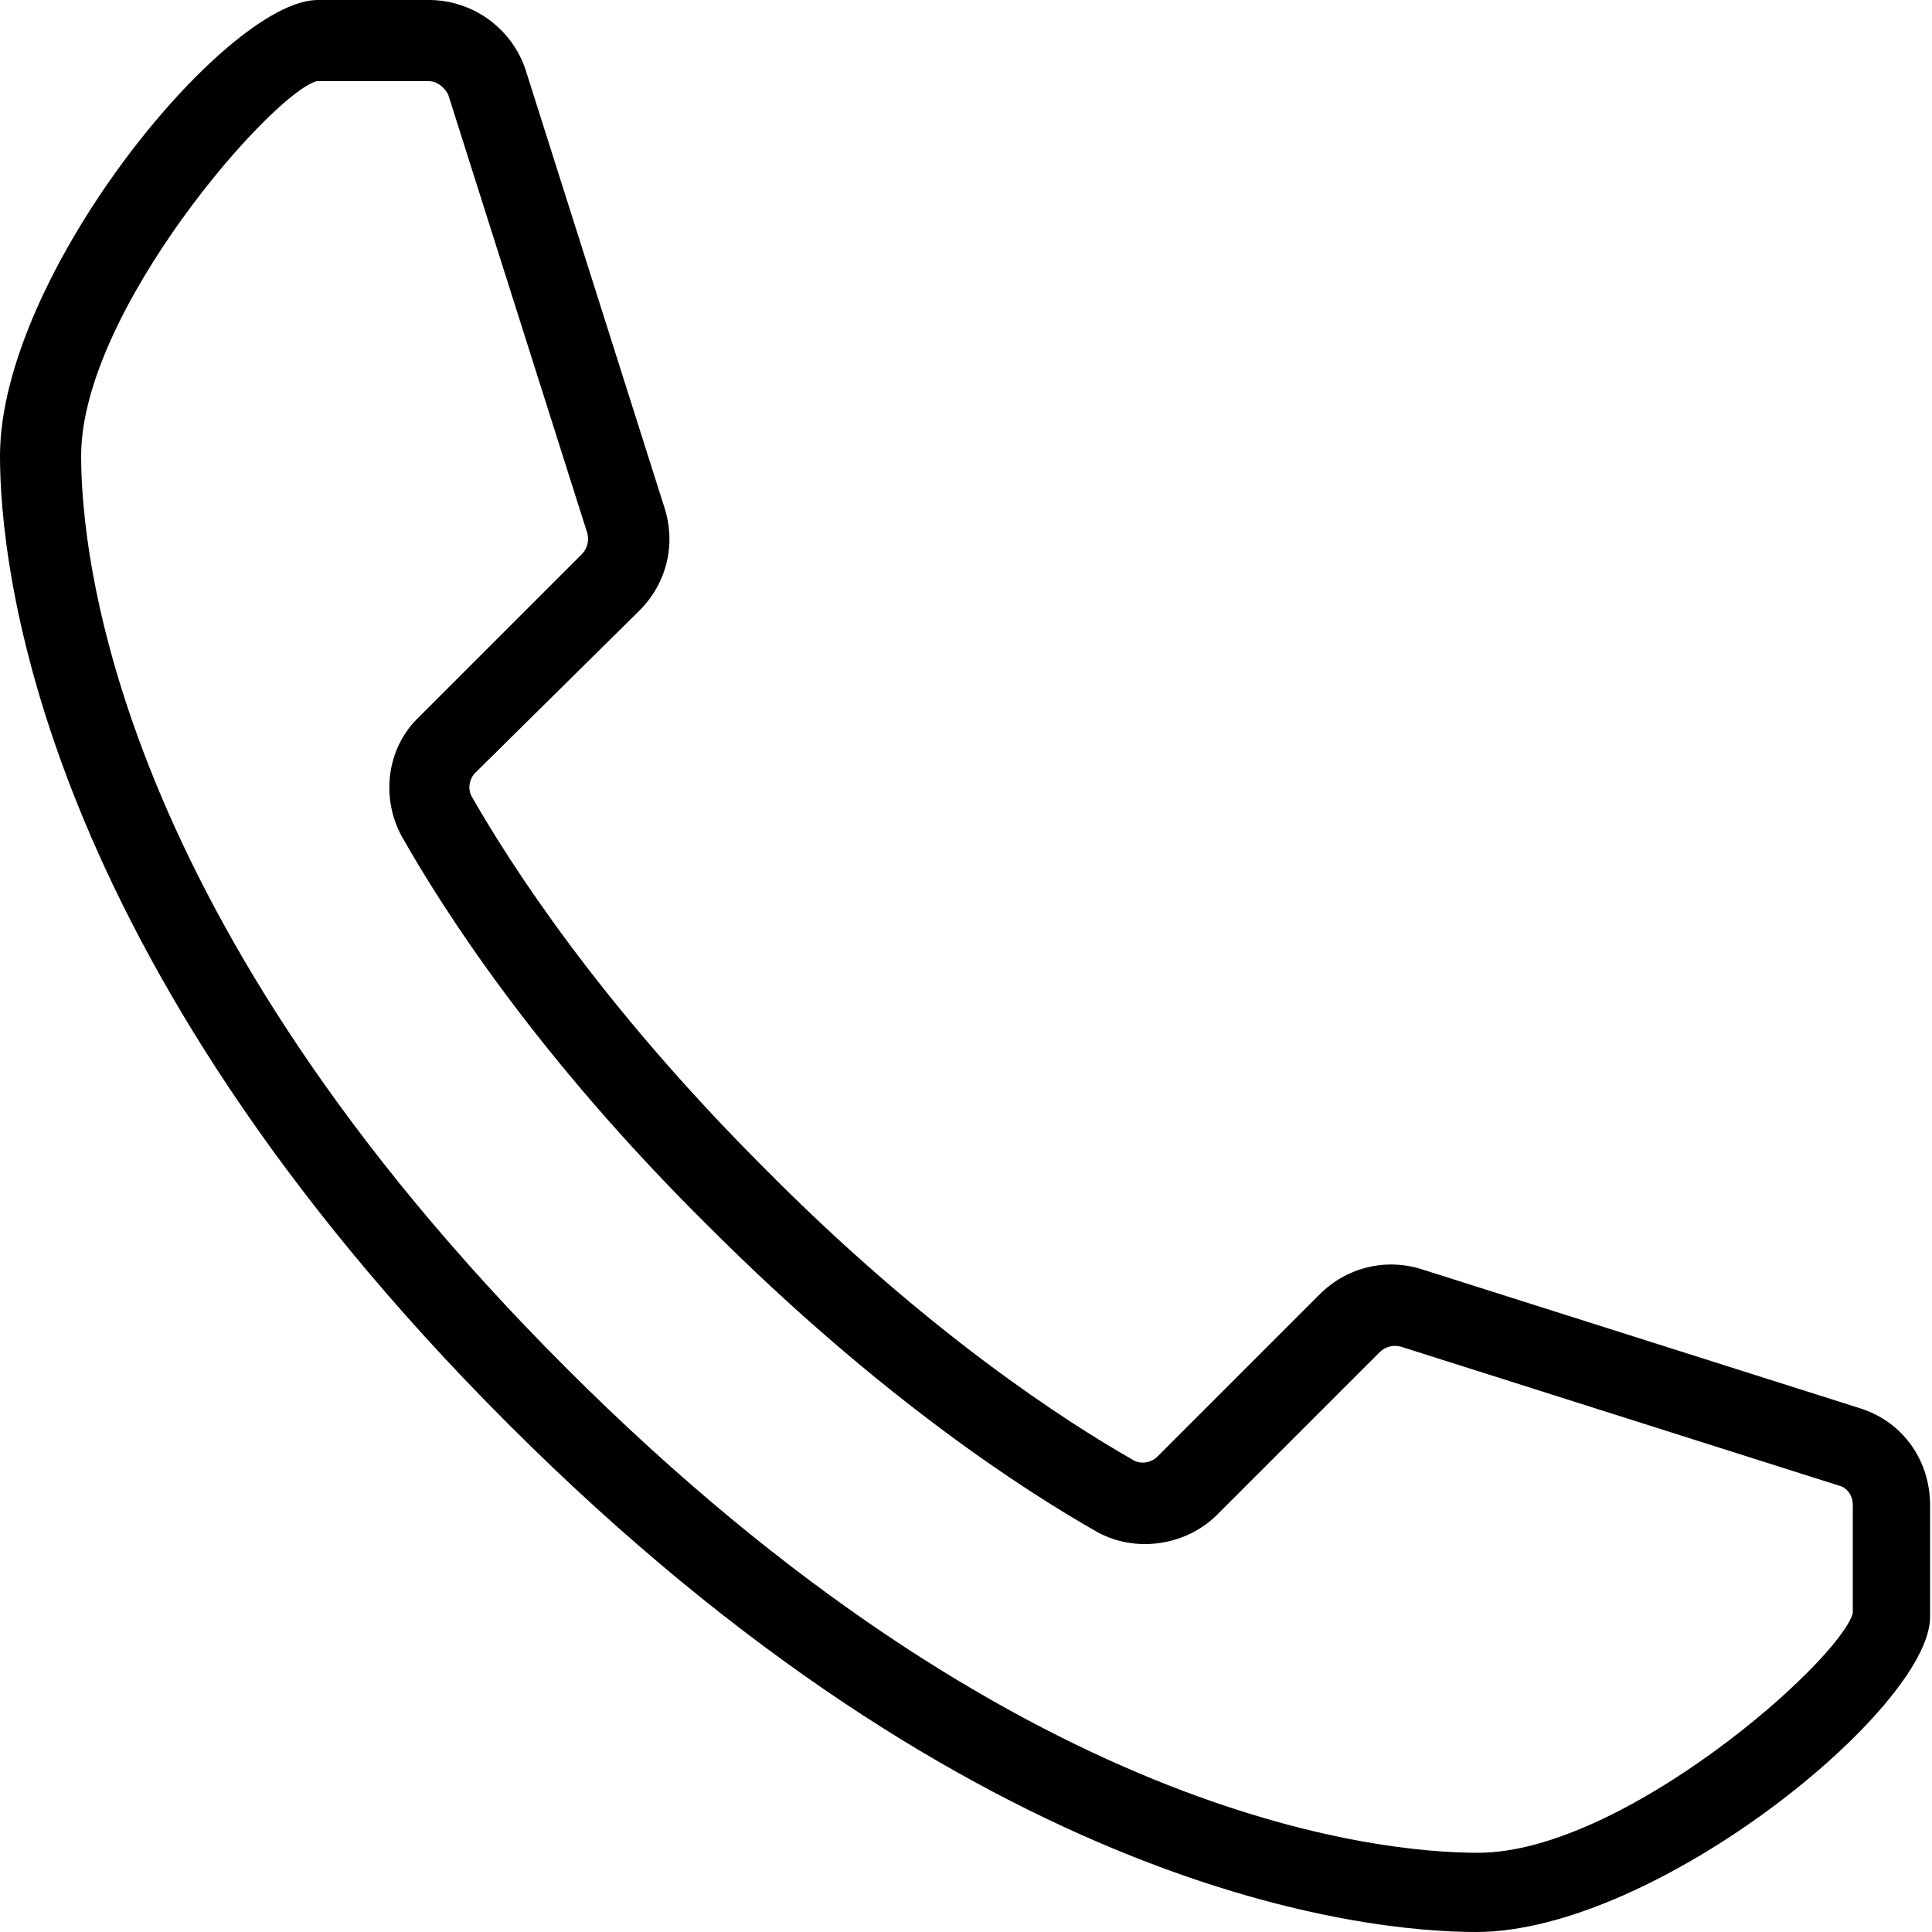 <svg id="Layer_1" xmlns="http://www.w3.org/2000/svg" viewBox="0 0 100 100"><style>.st0{fill-rule:evenodd;clip-rule:evenodd}.st1{fill:none;stroke:#000;stroke-width:.4;stroke-miterlimit:10}</style><path d="M76.4 100c-5.6 0-25.7-1.9-50.1-26.3C1.9 49.3 0 29.2 0 23.6 0 14.3 11.6.1 16.4 0h5.8c2.3 0 4.3 1.5 5 3.6l7.2 22.7c.6 1.9.1 3.9-1.3 5.3L24.6 40c-.3.3-.4.8-.2 1.2 2 3.5 6.6 10.7 15.1 19.2C48 69 55.2 73.6 58.7 75.6c.4.2.9.1 1.2-.2l8.4-8.4c1.4-1.4 3.4-1.9 5.3-1.3l22.7 7.2c2.2.7 3.6 2.7 3.6 5v5.8c0 4.7-14.2 16.3-23.5 16.3zM22.2 4.2h-5.8c-2.3.6-12.2 11.9-12.2 19.4 0 5.2 1.8 23.9 25.1 47.2 23.3 23.3 42 25.1 47.2 25.1 7.5 0 18.7-9.9 19.4-12.4v-5.6c0-.5-.3-.9-.7-1l-22.7-7.2c-.4-.1-.8 0-1.1.3L63 78.4c-1.6 1.6-4.2 2-6.2.9-3.7-2.1-11.2-6.9-20.1-15.8-9-8.9-13.8-16.5-15.9-20.2-1.1-2-.8-4.6.9-6.2l8.4-8.4c.3-.3.4-.7.3-1.1L23.2 4.9c-.2-.4-.6-.7-1-.7z"/></svg>